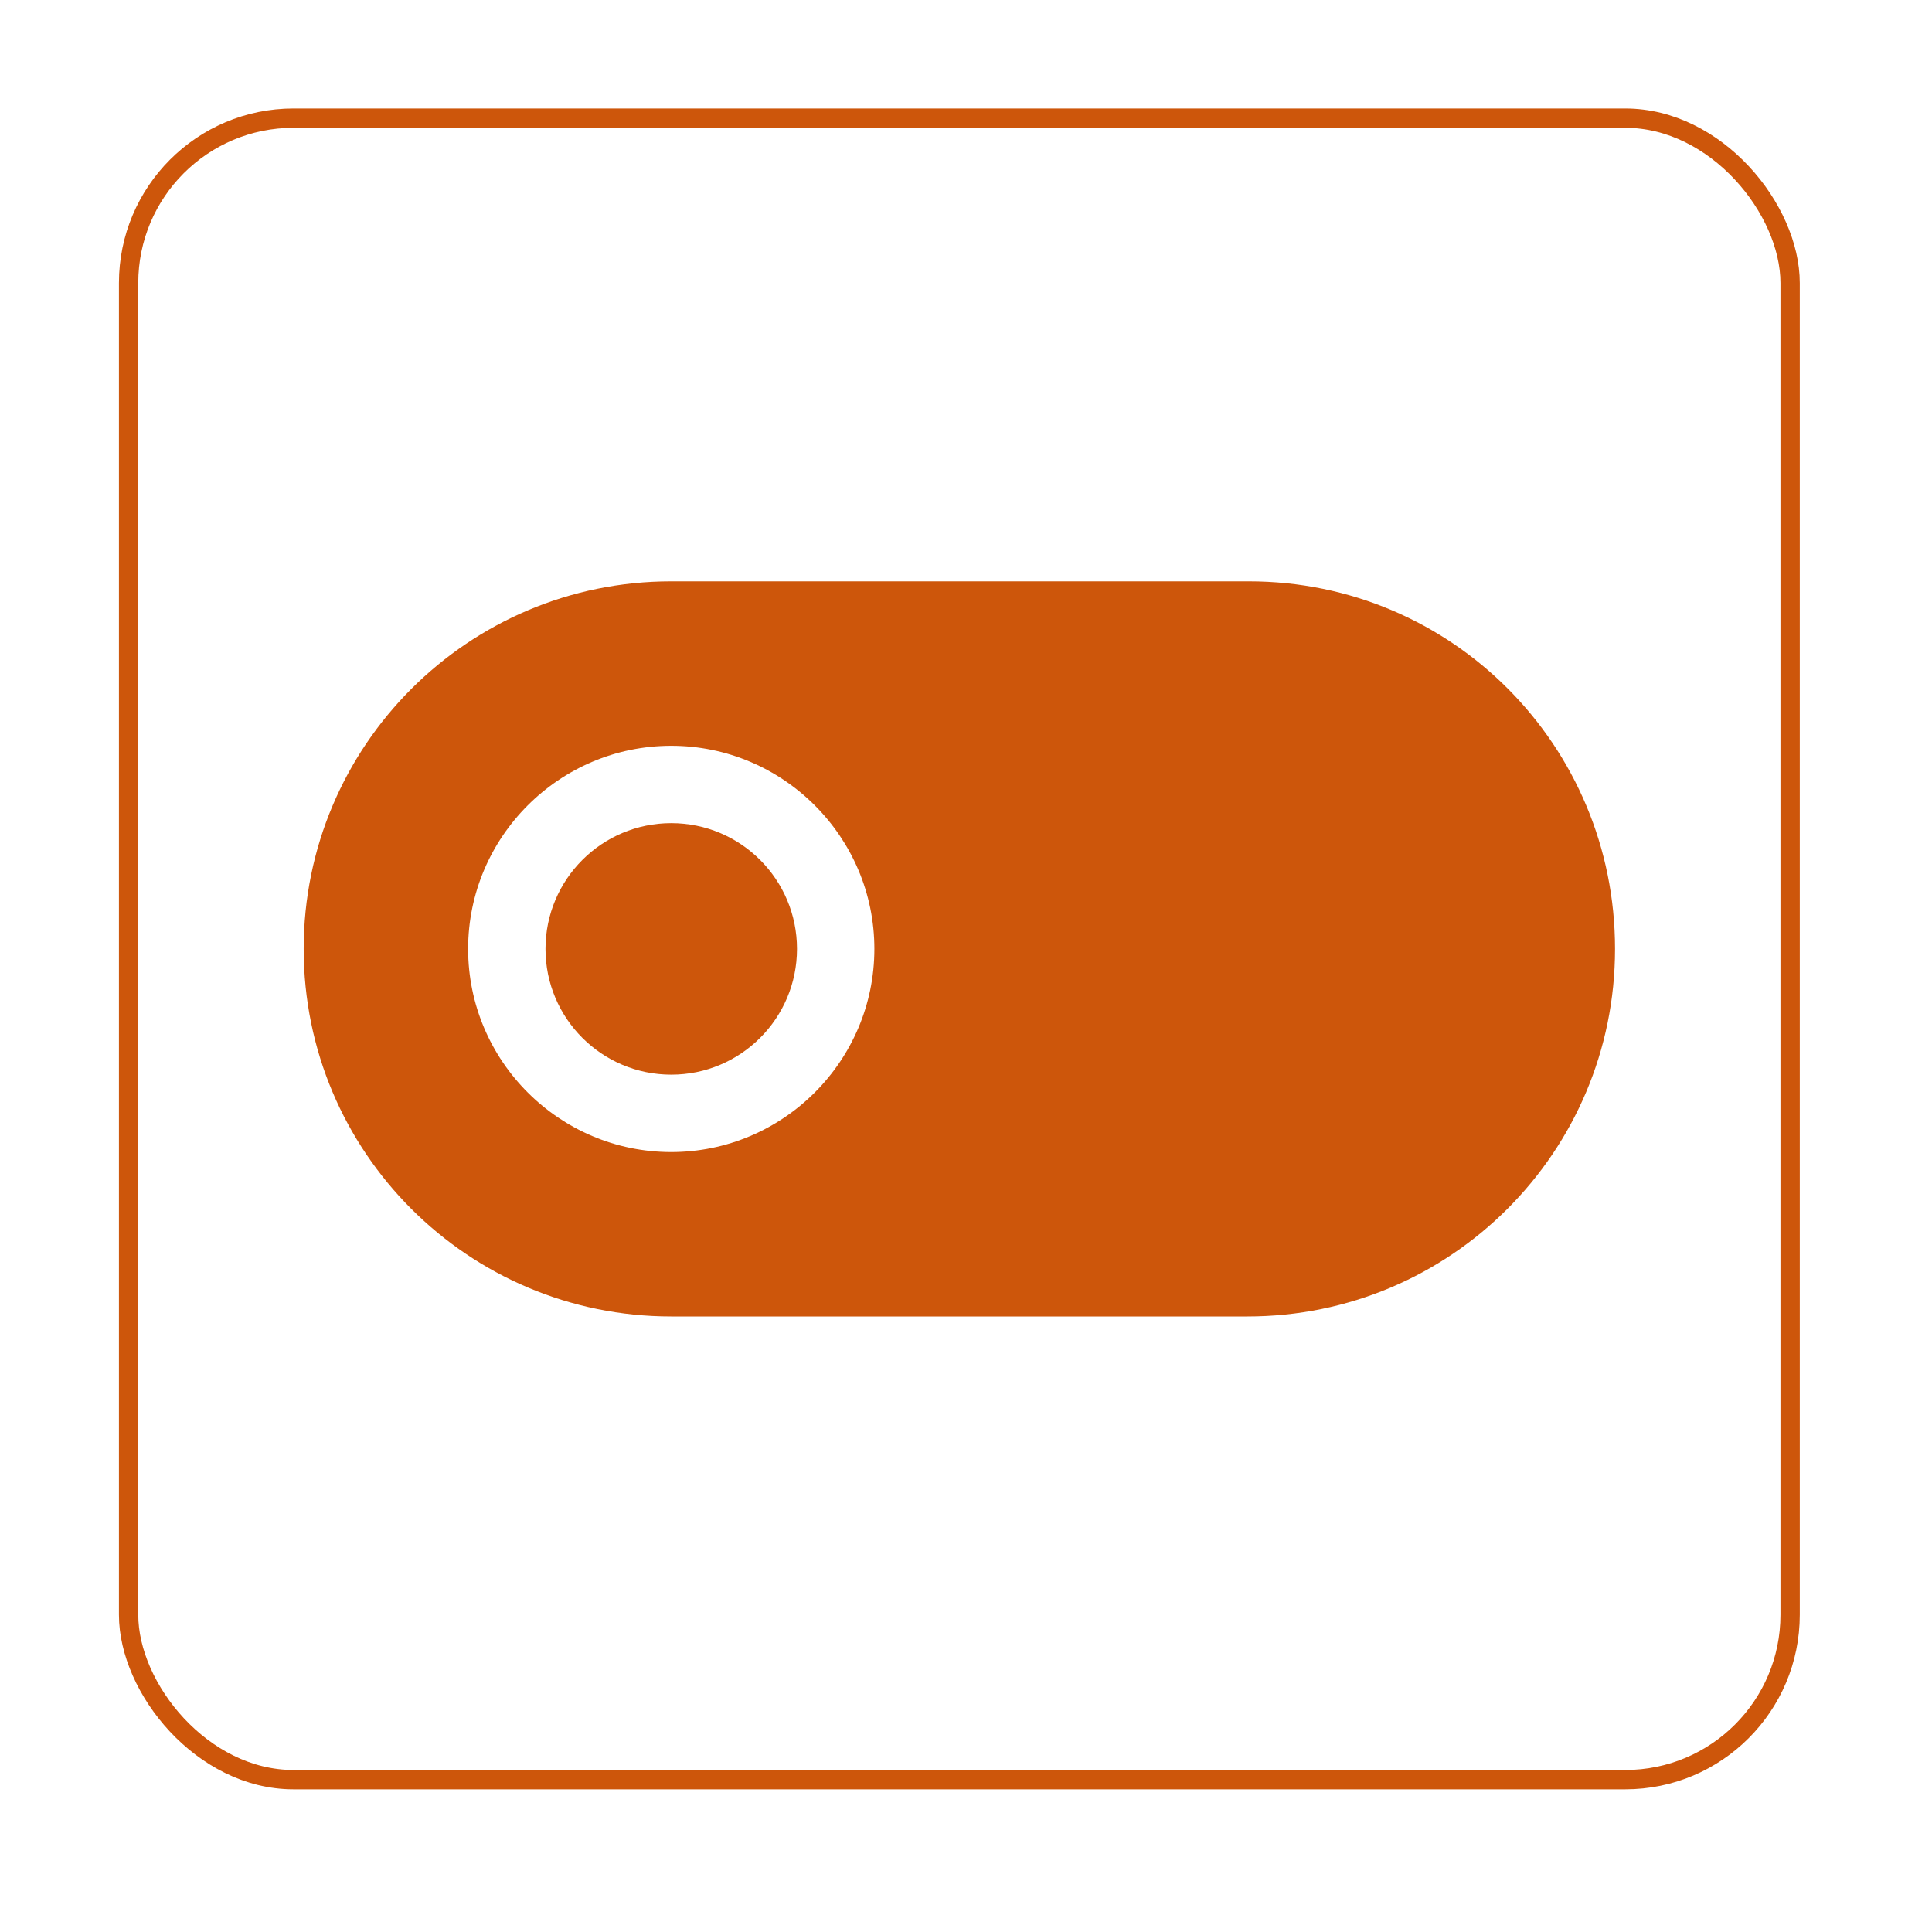 <?xml version="1.0" encoding="UTF-8"?>
<svg id="a" data-name="Layer 1" xmlns="http://www.w3.org/2000/svg" viewBox="0 0 800 800">
  <defs>
    <style>
      .b {
        fill: none;
        stroke: #cd560b;
        stroke-miterlimit: 10;
        stroke-width: 8px;
      }

      .c {
        fill: #cd560b;
      }
    </style>
  </defs>
  <g>
    <path class="c" d="M517.12,240.72h-239.17c-84.11,0-152.2,68.09-152.2,152.2s68.09,152.2,152.2,152.2h238.6c84.11,0,152.2-68.09,152.2-152.2s-67.52-152.2-151.63-152.2ZM277.95,477.04c-46.35,0-84.11-37.76-84.11-84.11s37.76-84.11,84.11-84.11,84.11,37.76,84.11,84.11-37.76,84.11-84.11,84.11Z"/>
    <circle class="c" cx="277.95" cy="392.92" r="52.07"/>
  </g>
  <rect class="b" x="53.25" y="48.92" width="688" height="688" rx="68.27" ry="68.27"/>
</svg>